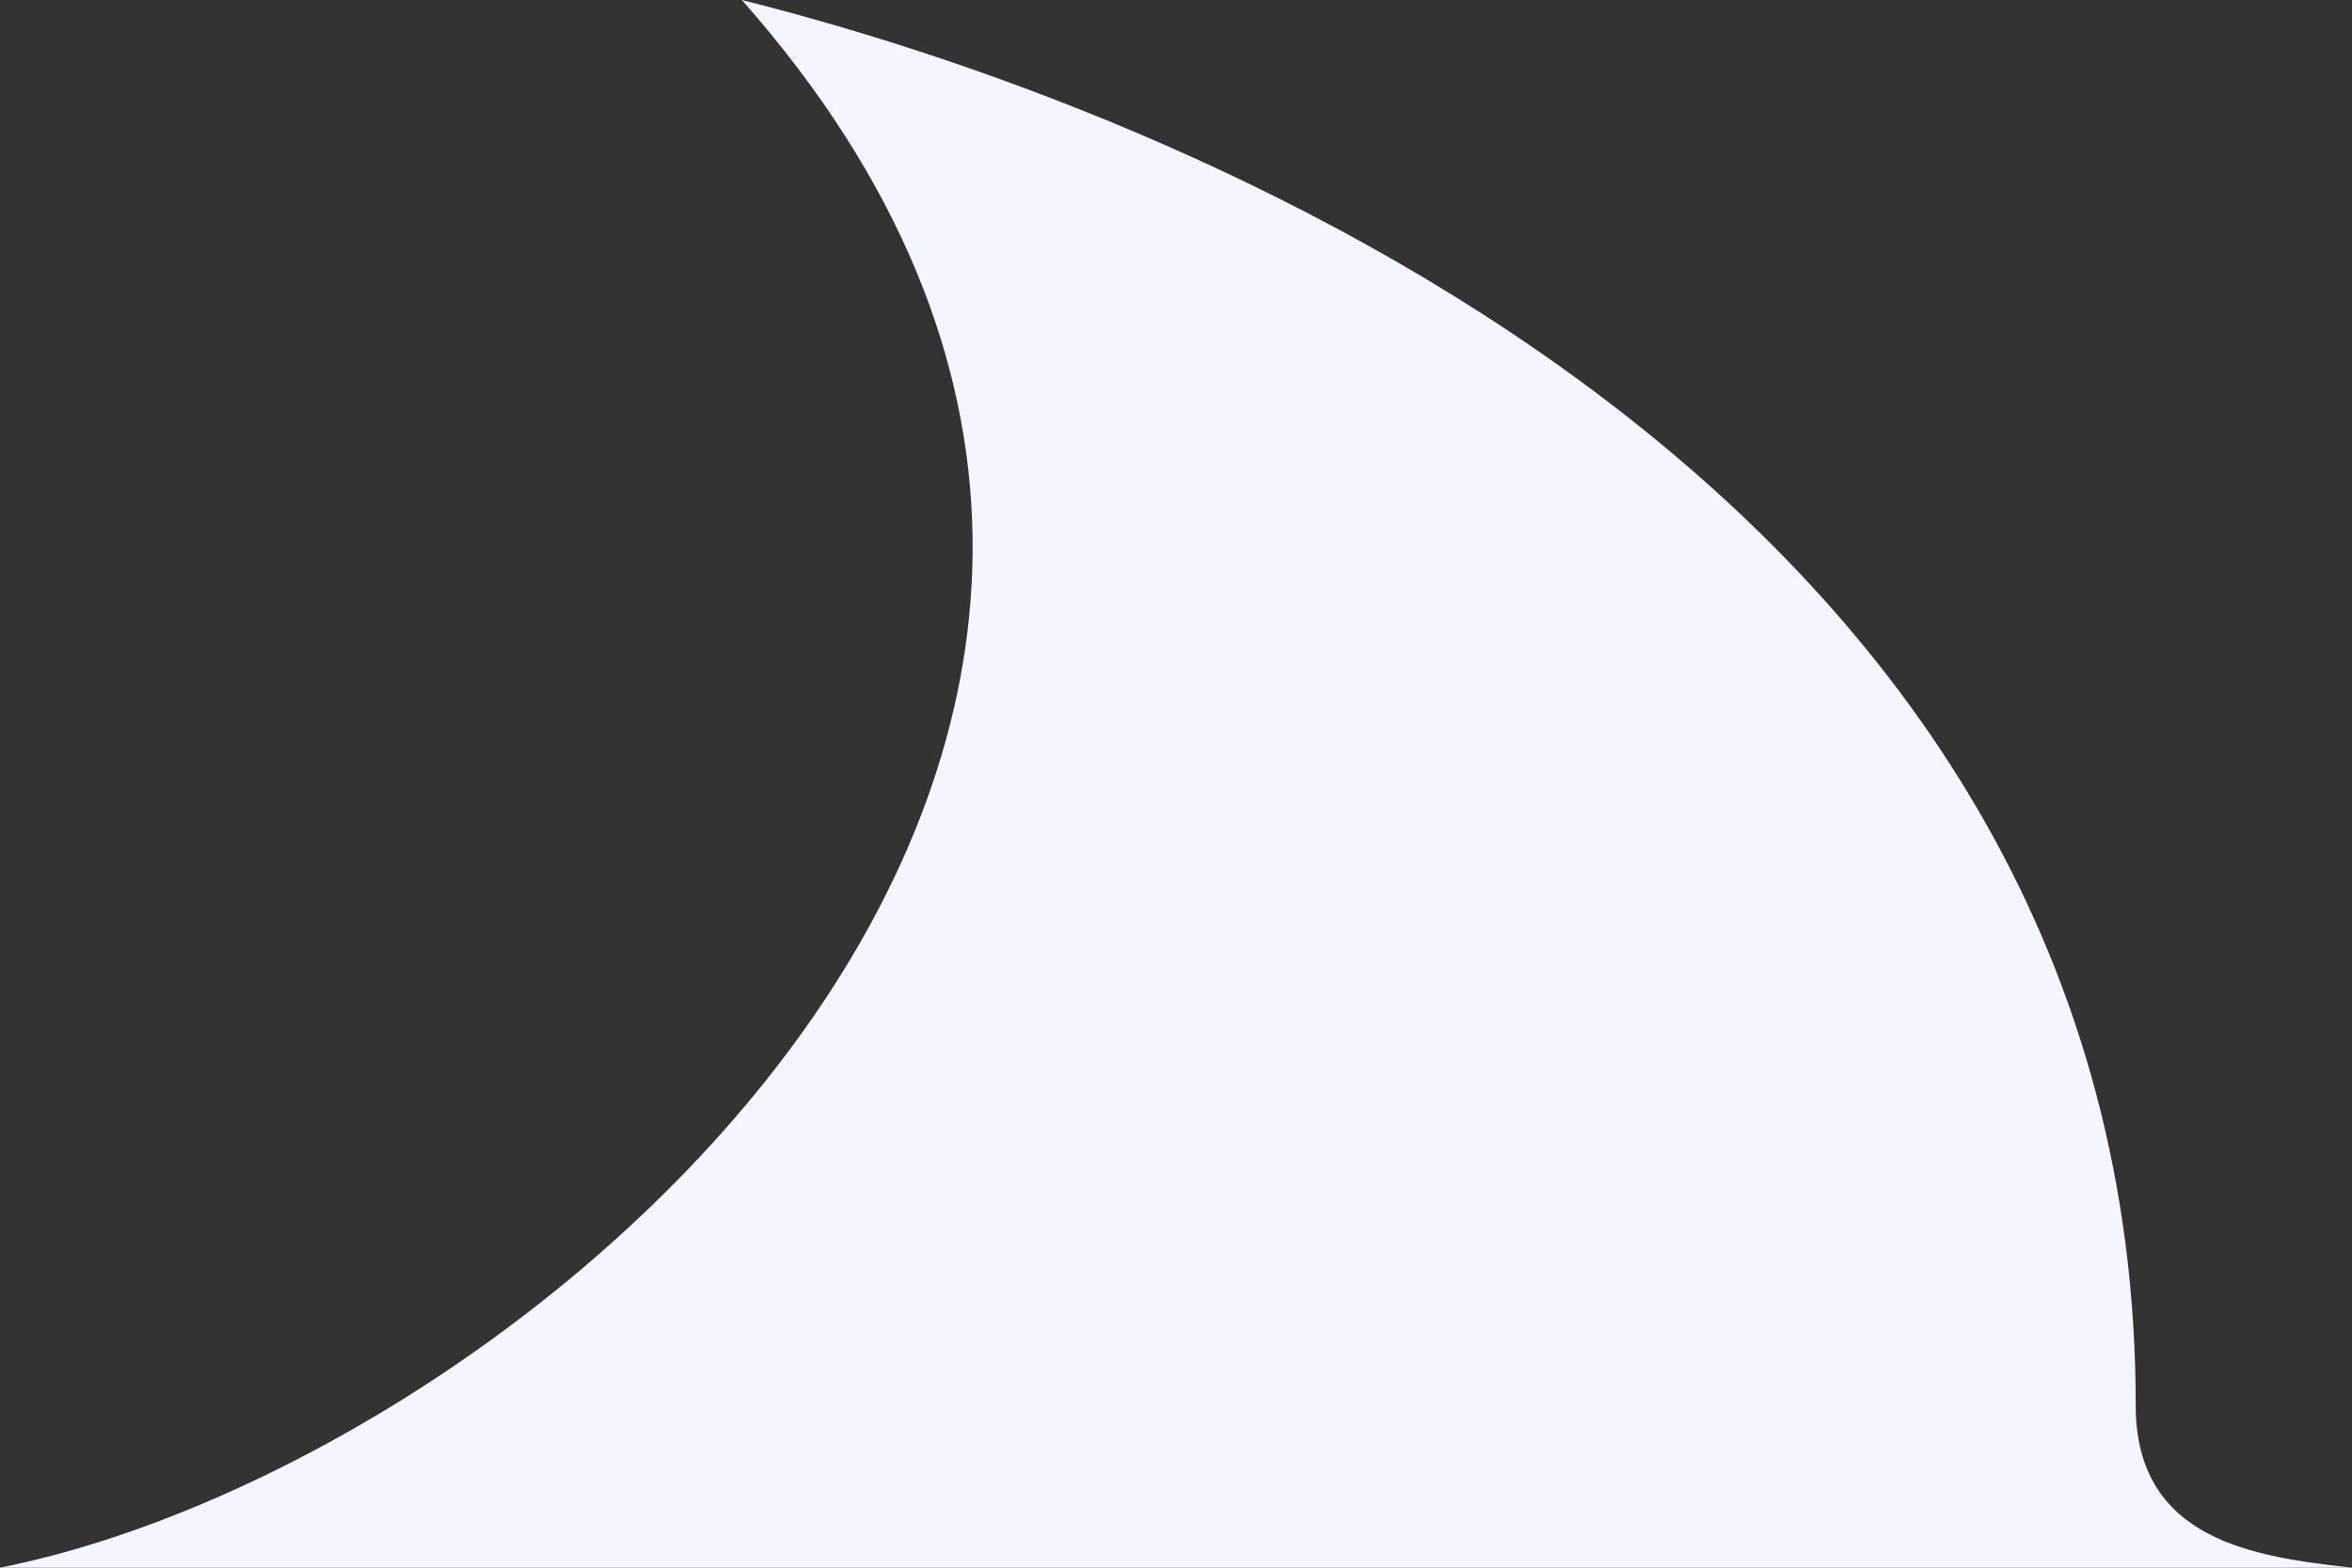<?xml version="1.0" encoding="UTF-8"?> <svg xmlns="http://www.w3.org/2000/svg" width="87" height="58" viewBox="0 0 87 58" fill="none"><rect x="0" y="0" width="87" height="58" fill="#333333" stroke="none"/><path d="M27.441 0C51.165 26.848 20 54 0 58H87C83.4 57.6 79 57 79 52C79 18.753 45.368 4.506 27.441 0Z" fill="#F3F6FF"></path></svg> 